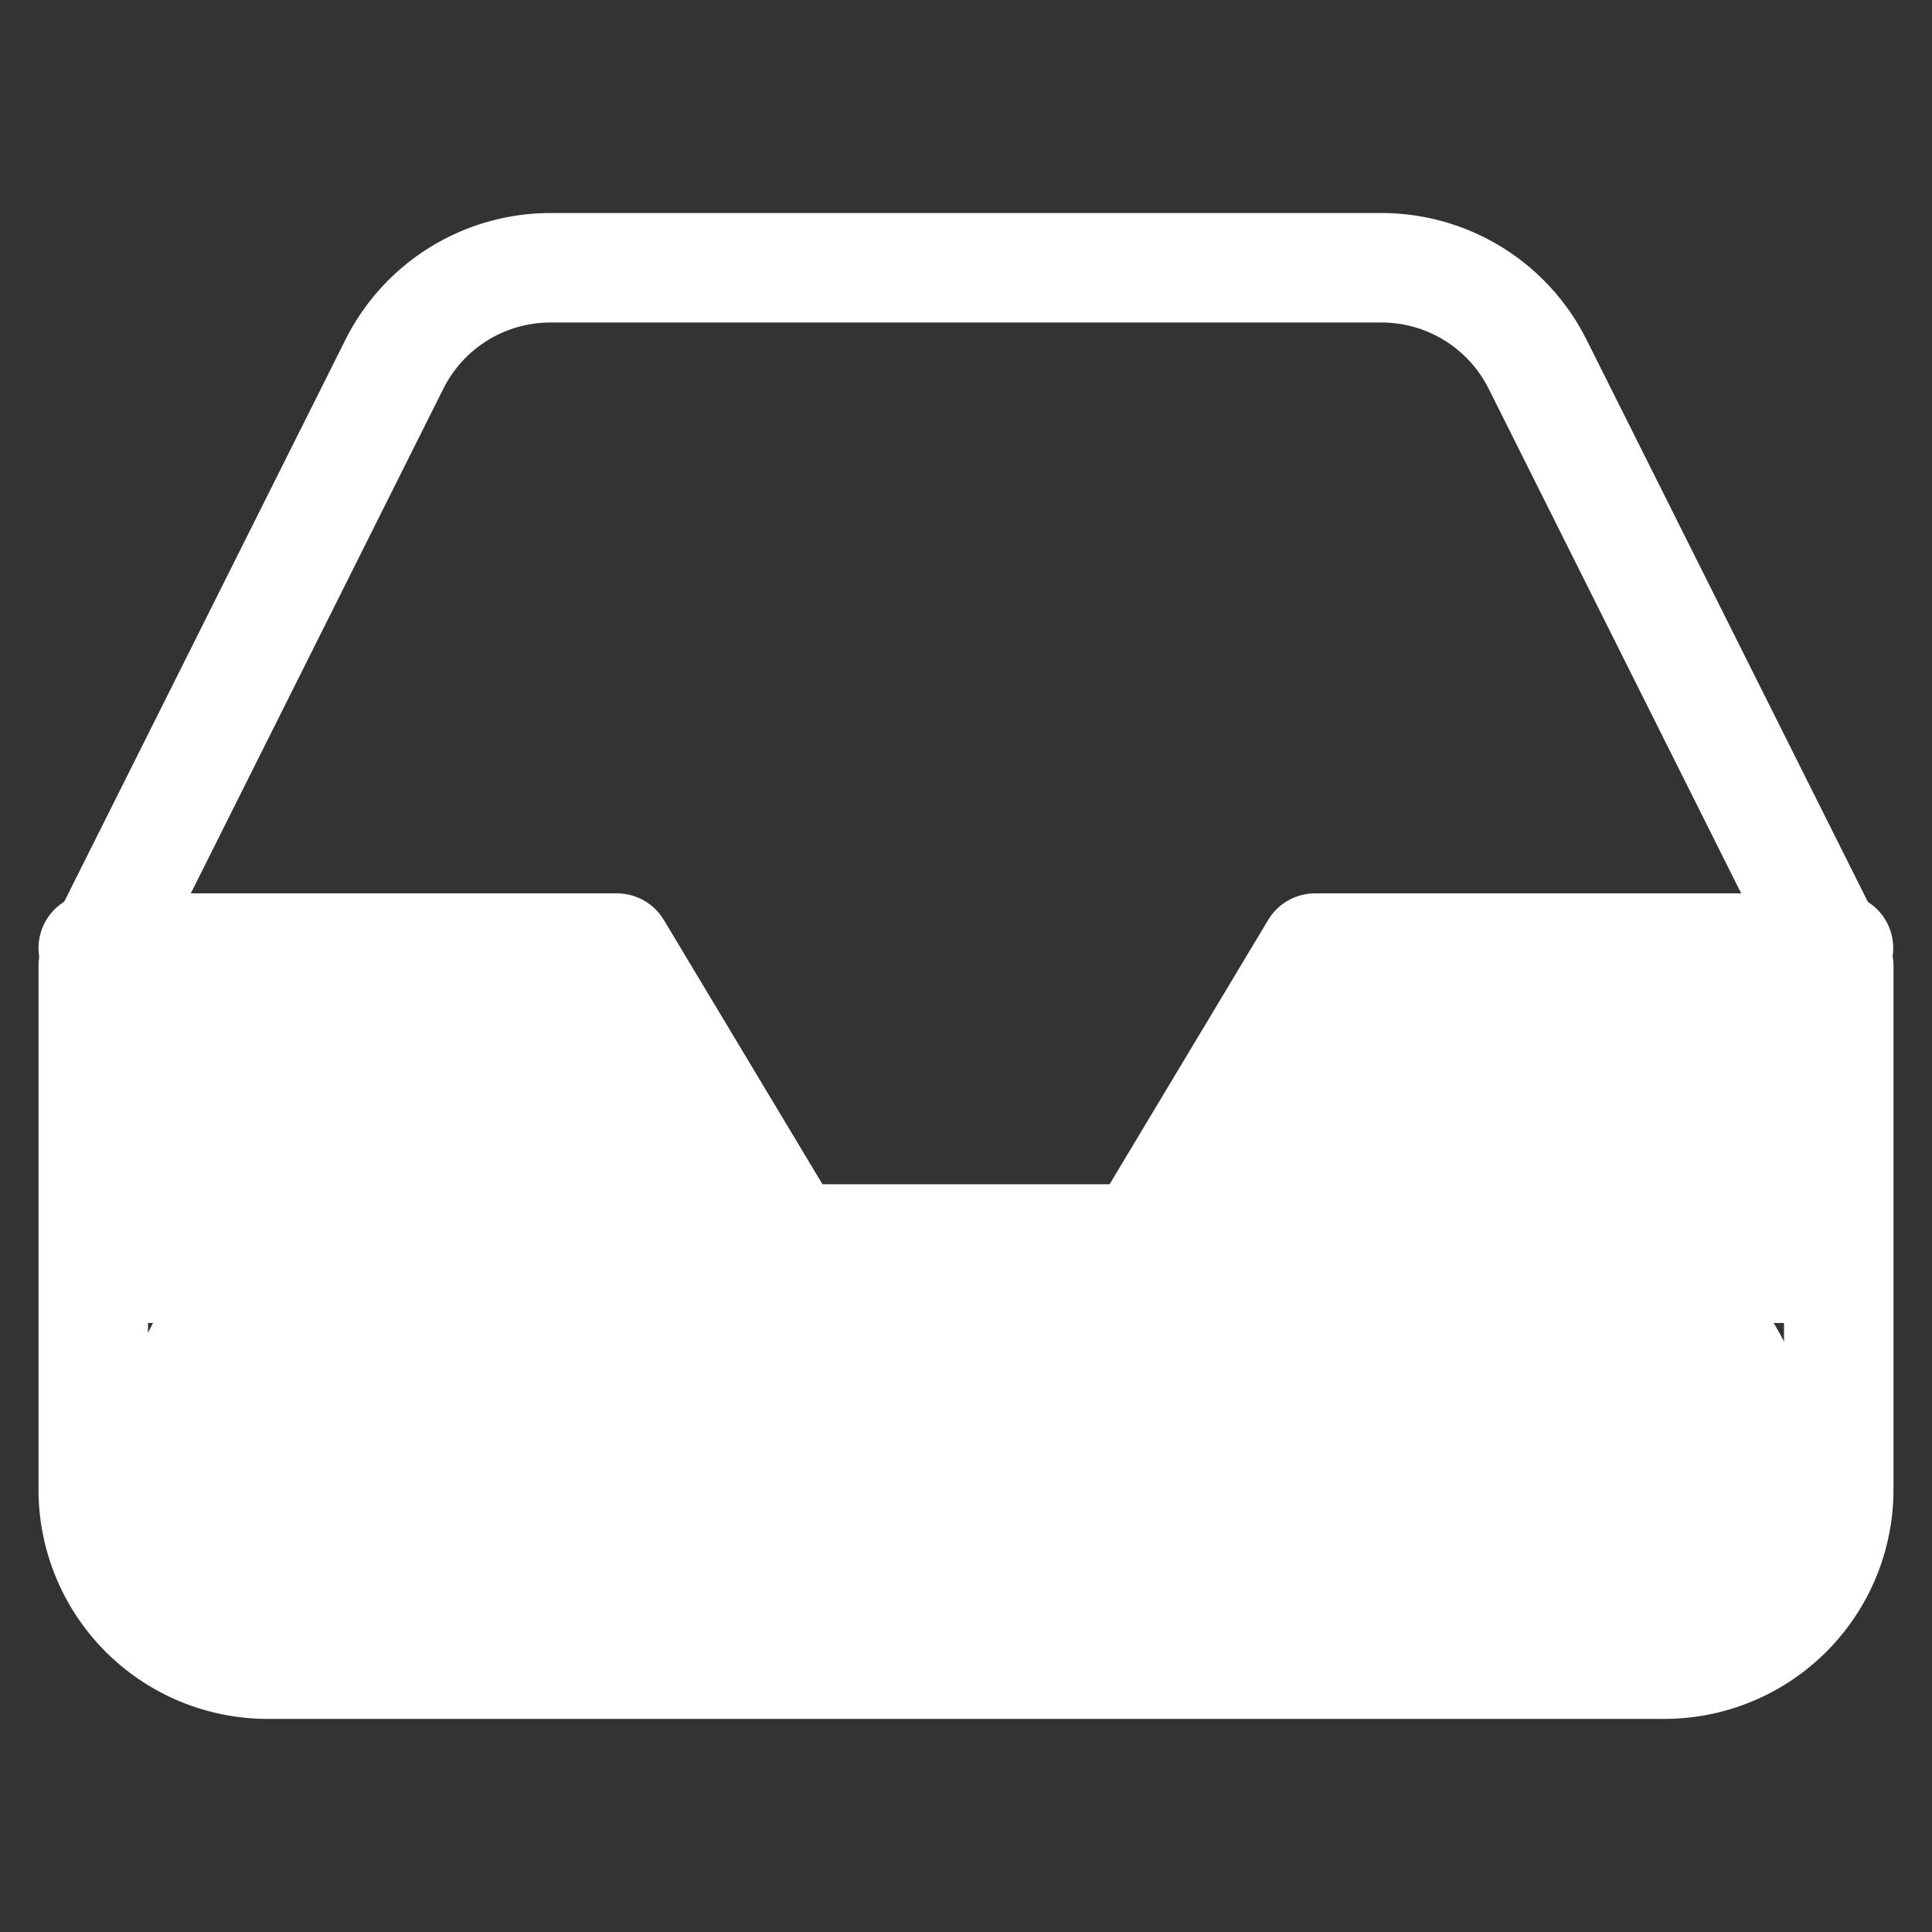 <svg xmlns="http://www.w3.org/2000/svg" xmlns:xlink="http://www.w3.org/1999/xlink" width="30" height="30" viewBox="0 0 30 30">
  <rect x="0" y="0" width="30" height="30" fill="#333333" stroke="none"/>
  <defs>
    <clipPath id="clip-inbox_fill">
      <rect width="30" height="30"/>
    </clipPath>
  </defs>
  <g id="inbox_fill" clip-path="url(#clip-inbox_fill)">
    <g id="Icon_feather-inbox" data-name="Icon feather-inbox" transform="translate(-1.552 -1.842)">
      <path id="Path_1354" data-name="Path 1354" d="M30.1,18H21.973l-2.71,4.517H13.842L11.131,18H3" transform="translate(0 -1.436)" fill="none" stroke="#fff" stroke-linecap="round" stroke-linejoin="round" stroke-width="1.7"/>
      <path id="Path_1355" data-name="Path 1355" d="M7.675,7.5,3,16.842v8.131a2.71,2.71,0,0,0,2.71,2.71H27.394a2.71,2.71,0,0,0,2.71-2.71V16.842L25.429,7.5A2.71,2.71,0,0,0,23,6H10.1A2.71,2.71,0,0,0,7.675,7.5Z" transform="translate(0 0)" fill="none" stroke="#fff" stroke-linecap="round" stroke-linejoin="round" stroke-width="1.7"/>
      <rect id="Rectangle_424" data-name="Rectangle 424" width="26" height="7" rx="3" transform="translate(3.552 20.842)" fill="#fff"/>
      <path id="Path_1356" data-name="Path 1356" d="M10.959,16.842l3.271,5.543H3.411V16.842Z" fill="#fff"/>
      <path id="Path_1357" data-name="Path 1357" d="M6.682,16.842,3.411,22.385H14.23V16.842Z" transform="translate(16 0)" fill="#fff"/>
    </g>
  </g>
</svg>
